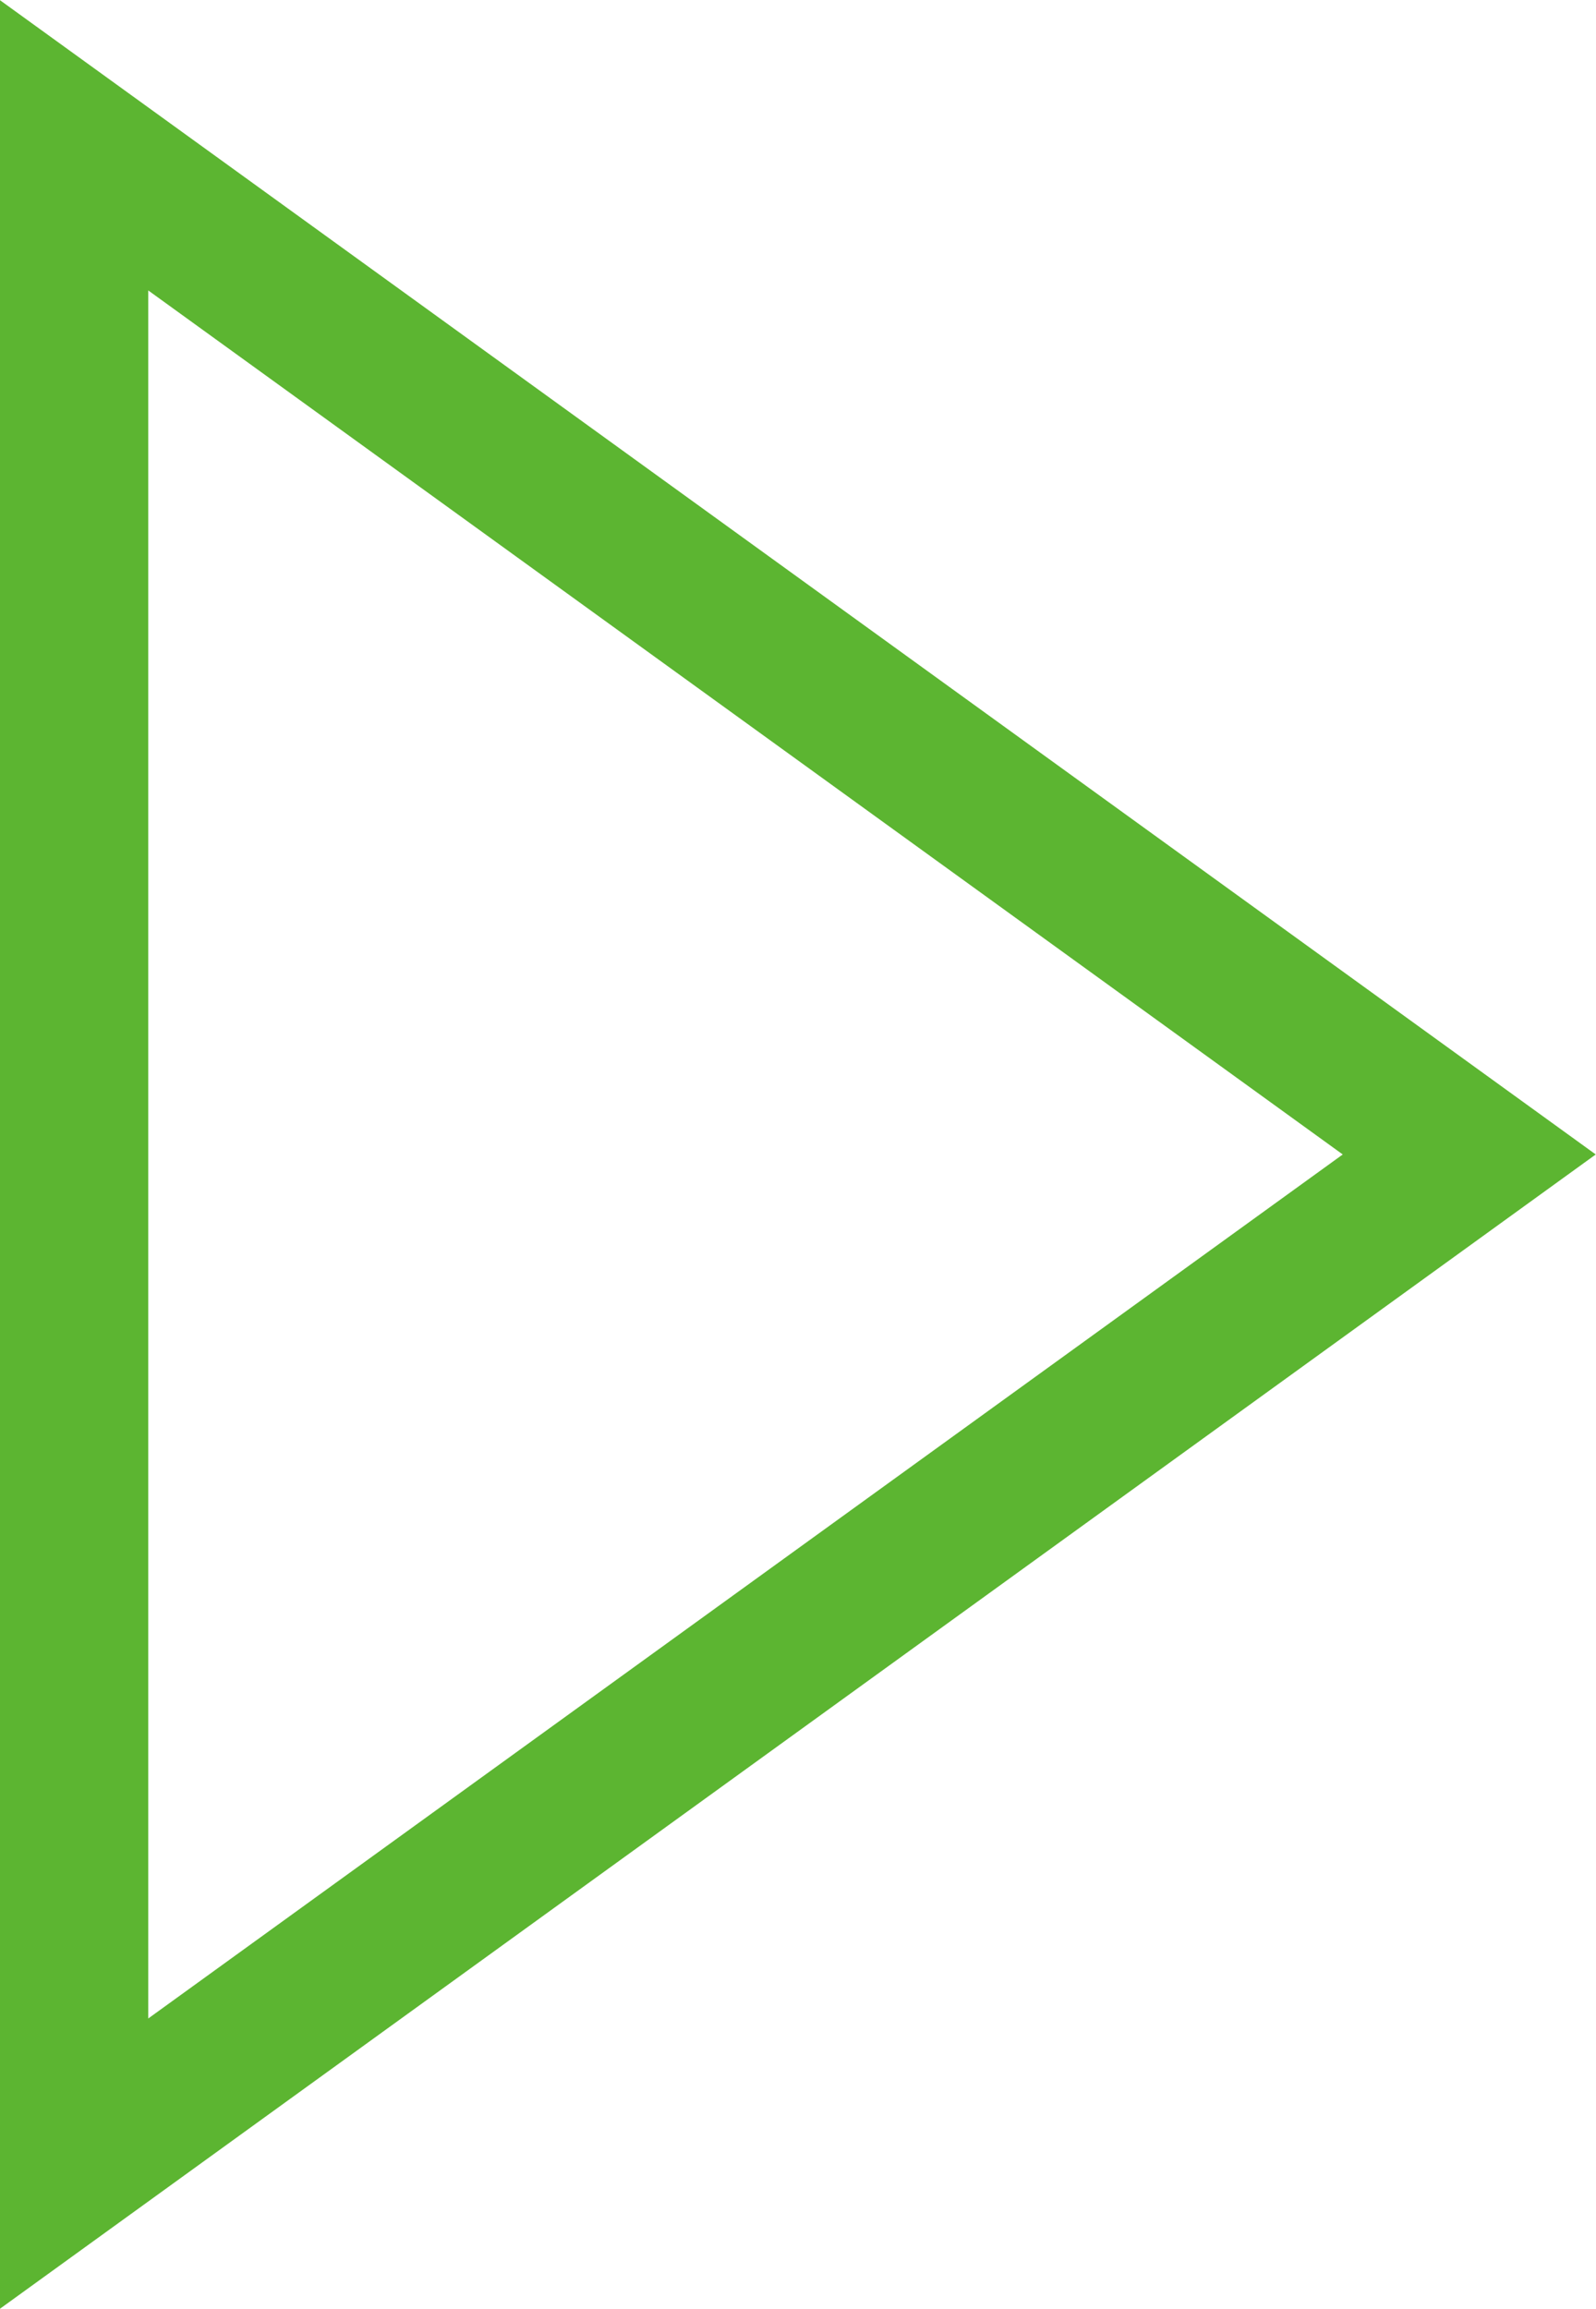 <?xml version="1.0" encoding="UTF-8"?><svg id="b" xmlns="http://www.w3.org/2000/svg" width="21.53" height="31.14" viewBox="0 0 21.53 31.14"><defs><style>.d{fill:none;stroke:#5cb531;stroke-miterlimit:10;stroke-width:2px;}</style></defs><g id="c"><polygon class="d" points="19.82 15.57 1 1.96 1 29.18 19.82 15.57"/></g></svg>